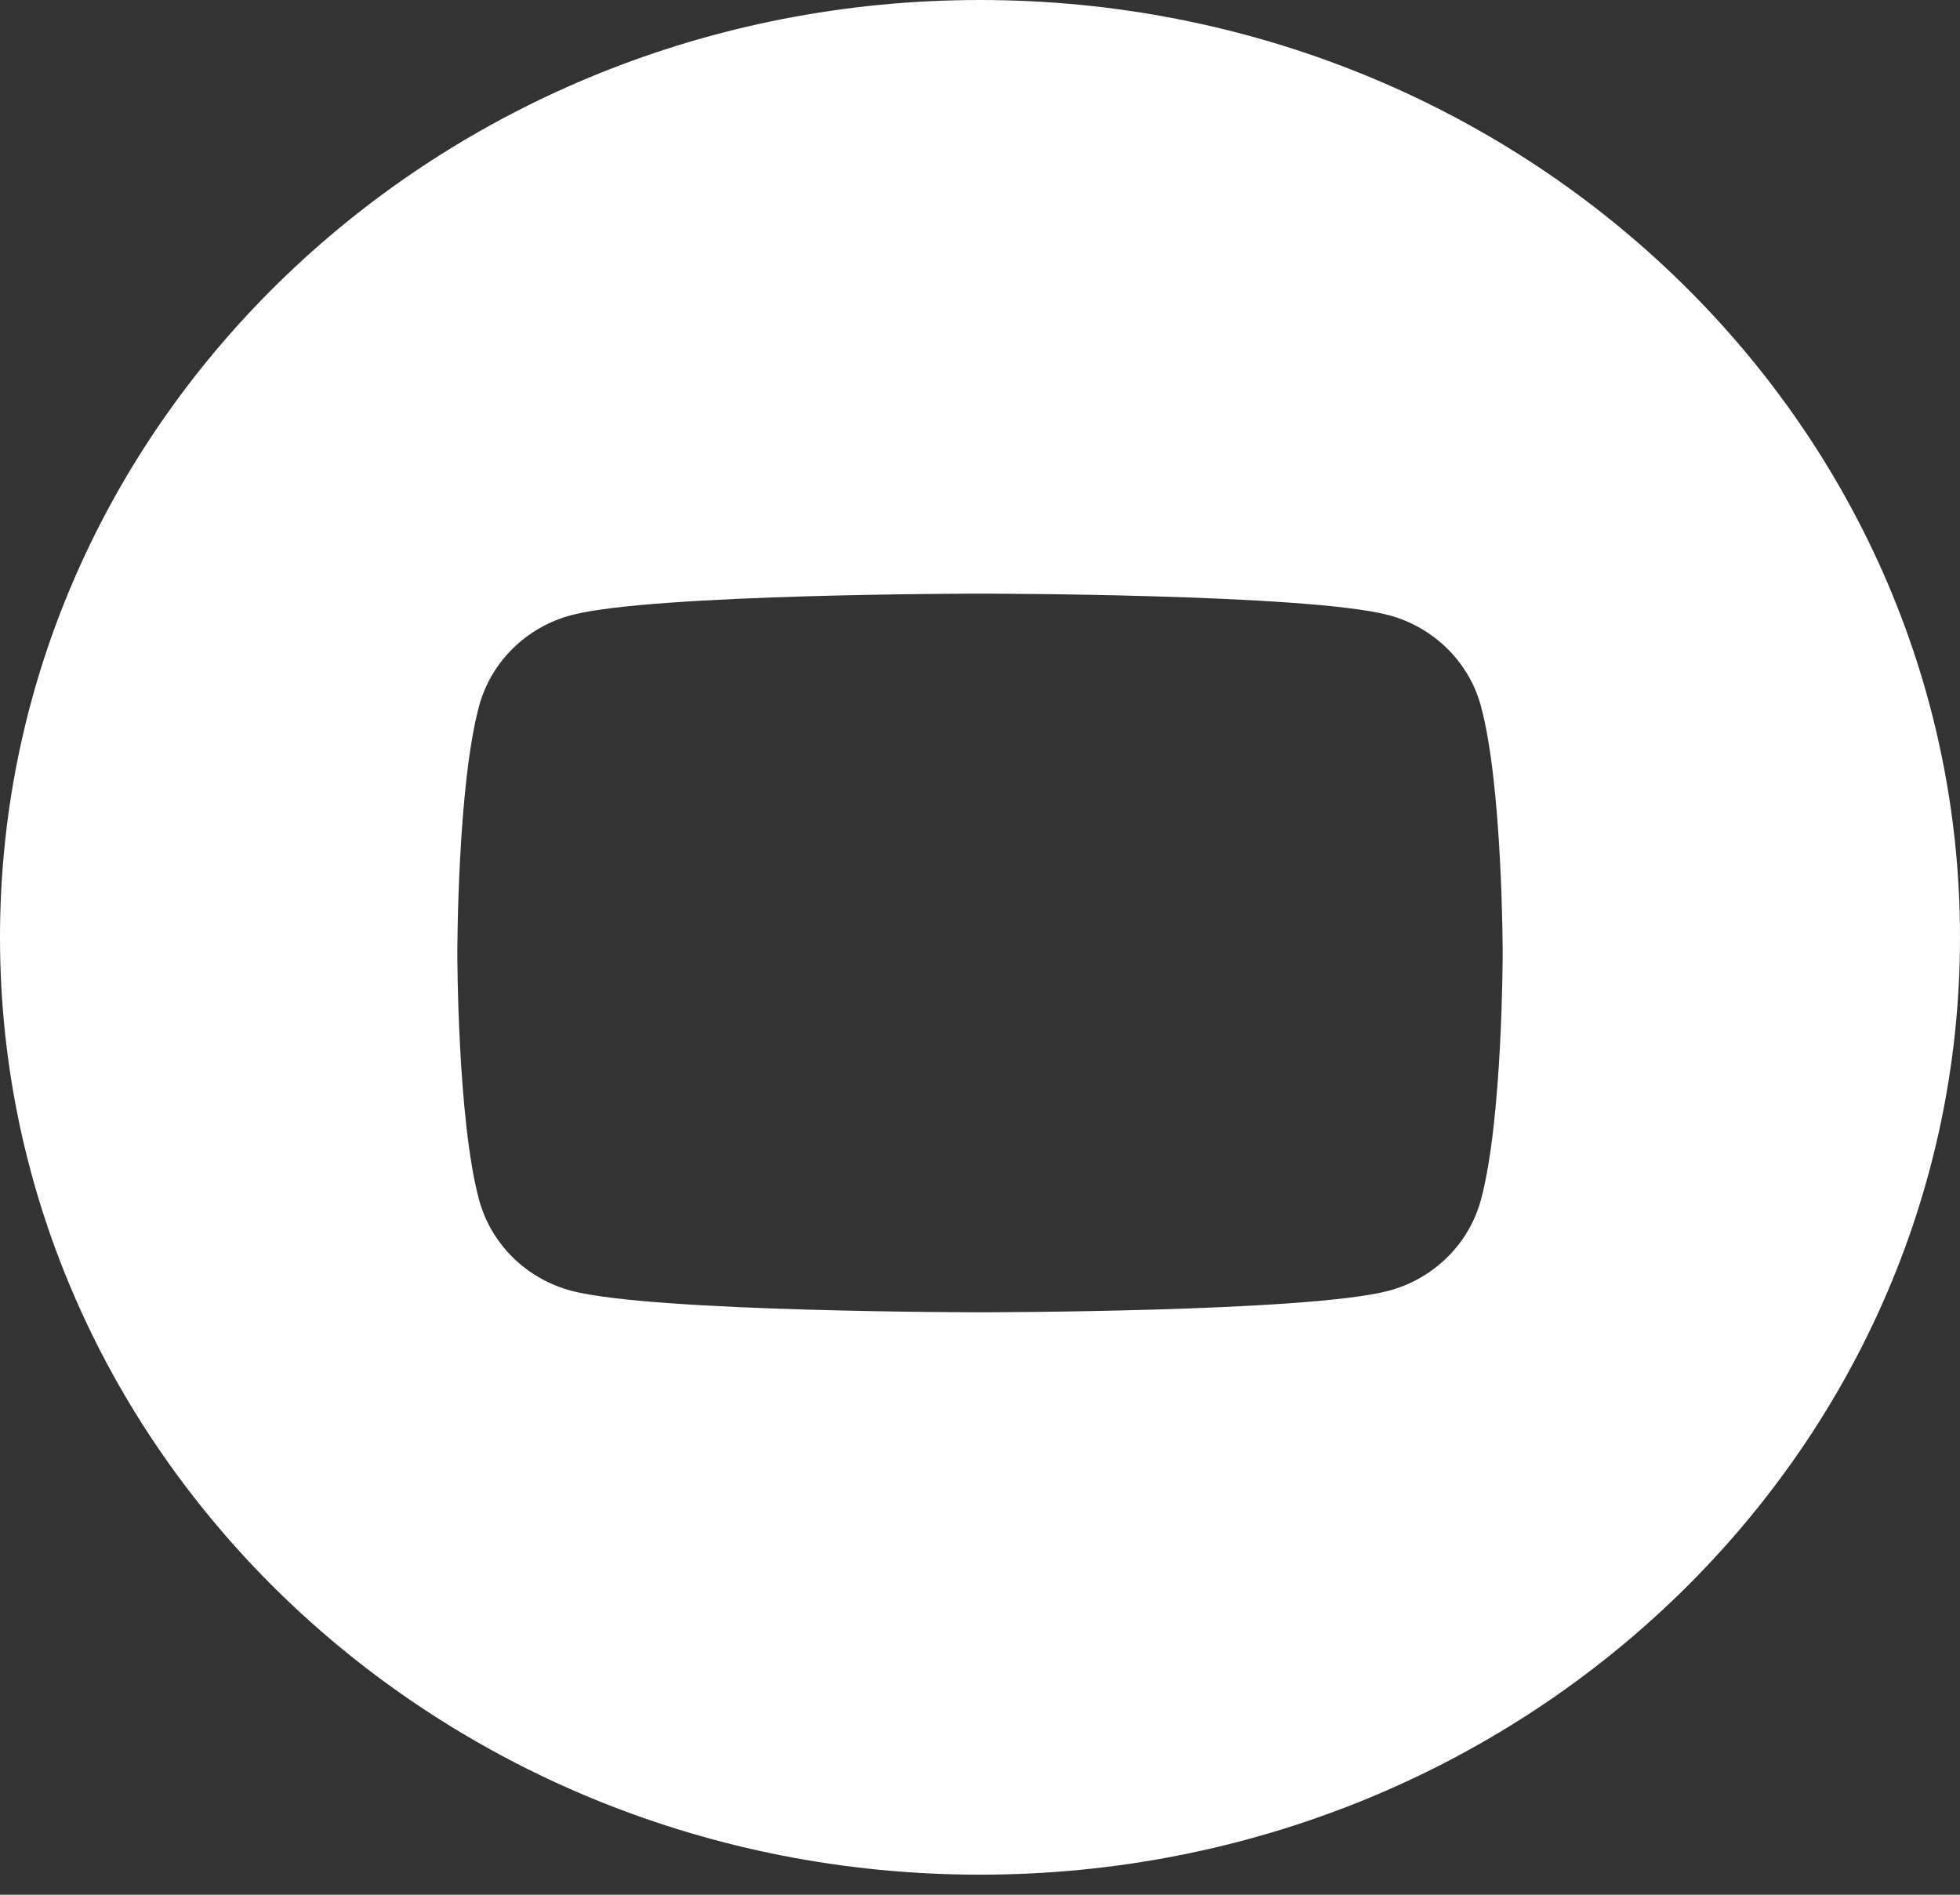 <svg id="youtube" width="30" height="29" viewBox="0 0 30 29" fill="none" xmlns="http://www.w3.org/2000/svg">
<rect x="0" y="0" width="30" height="29" fill="#333333" stroke="none"/>
<path fill-rule="evenodd" clip-rule="evenodd" d="M15 0C6.716 0 0 6.423 0 14.347C0 22.27 6.716 28.693 15 28.693C23.284 28.693 30 22.27 30 14.347C30 6.423 23.284 0 15 0ZM21.251 9.414C21.939 9.595 22.482 10.127 22.666 10.803C23 12.029 23 14.586 23 14.586C23 14.586 23 17.142 22.666 18.368C22.482 19.044 21.939 19.576 21.251 19.757C20.003 20.085 15 20.085 15 20.085C15 20.085 9.997 20.085 8.749 19.757C8.06 19.576 7.518 19.044 7.334 18.368C7 17.142 7 14.586 7 14.586C7 14.586 7 12.029 7.334 10.803C7.518 10.127 8.06 9.595 8.749 9.414C9.997 9.086 15 9.086 15 9.086C15 9.086 20.003 9.086 21.251 9.414Z" fill="white"/>
<path fill-rule="evenodd" clip-rule="evenodd" d="M13.5 17.216V12.433L17.5 14.825L13.5 17.216Z"/>
</svg>
